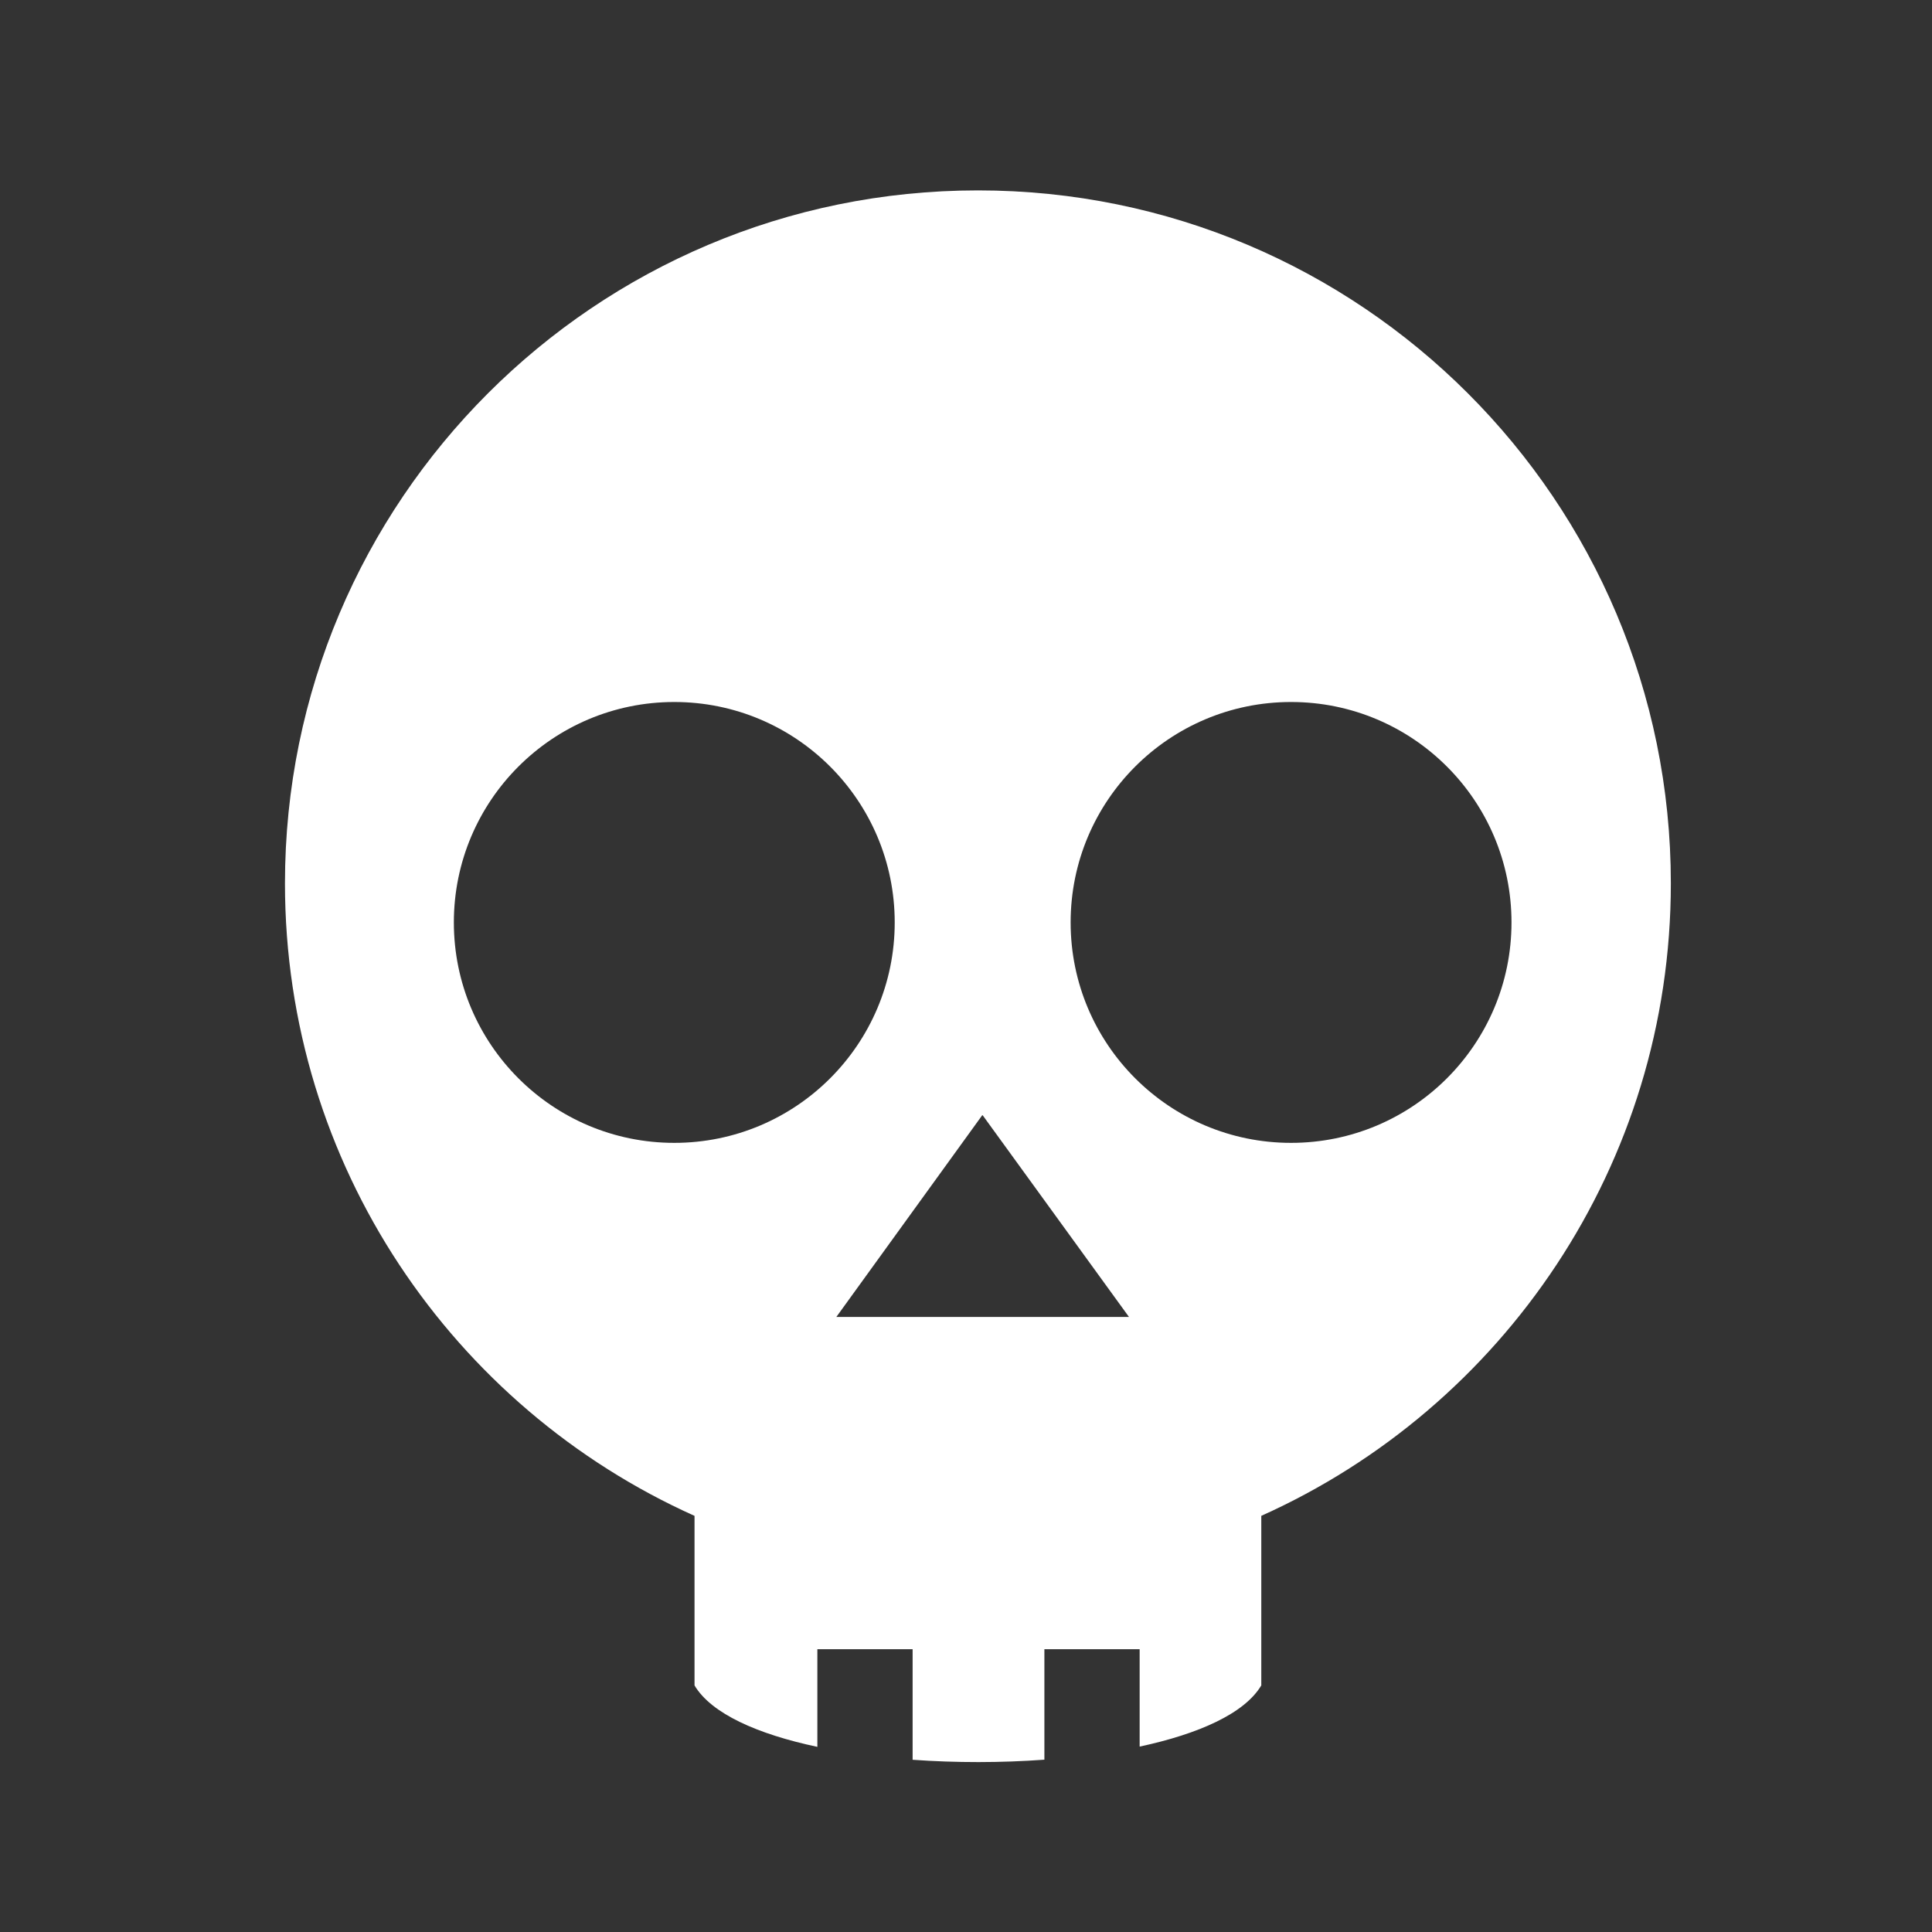 <?xml version="1.0" encoding="UTF-8" standalone="no"?>
<!-- The icon can be used freely in both personal and commercial projects with no attribution required, but always appreciated. 
You may NOT sub-license, resell, rent, redistribute or otherwise transfer the icon without express written permission from iconmonstr.com -->

<svg
   xmlns:dc="http://purl.org/dc/elements/1.1/"
   xmlns:cc="http://creativecommons.org/ns#"
   xmlns:rdf="http://www.w3.org/1999/02/22-rdf-syntax-ns#"
   xmlns:svg="http://www.w3.org/2000/svg"
   xmlns="http://www.w3.org/2000/svg"
   xmlns:sodipodi="http://sodipodi.sourceforge.net/DTD/sodipodi-0.dtd"
   xmlns:inkscape="http://www.inkscape.org/namespaces/inkscape"
   version="1.1"
   x="0px"
   y="0px"
   width="512px"
   height="512px"
   viewBox="0 0 512 512"
   enable-background="new 0 0 512 512"
   xml:space="preserve"
   id="svg4155"
   inkscape:version="0.91 r13725"
   sodipodi:docname="skull2_blanco.svg"><rect x="0" y="0" width="512" height="512" fill="#333333" stroke="none"/><defs
     id="defs4160" /><sodipodi:namedview
     pagecolor="#ffffff"
     bordercolor="#666666"
     borderopacity="1"
     objecttolerance="10"
     gridtolerance="10"
     guidetolerance="10"
     inkscape:pageopacity="0"
     inkscape:pageshadow="2"
     inkscape:window-width="1920"
     inkscape:window-height="1010"
     id="namedview4158"
     showgrid="false"
     inkscape:zoom="1.0496116"
     inkscape:cx="256"
     inkscape:cy="256"
     inkscape:window-x="0"
     inkscape:window-y="1"
     inkscape:window-maximized="1"
     inkscape:current-layer="svg4155" /><path
     id="danger-icon"
     d="m 259.156,50.457 c -101.421,0 -183.637,82.217 -183.637,183.637 0,74.664 44.561,138.918 108.537,167.625 l 0,44.936 c 4.474,7.511 16.774,12.936 32.554,16.282 l 0,-25.878 25.244,0 0,29.301 c 11.466,0.823 23.465,0.815 34.921,-0.023 l 0,-29.279 25.244,0 0,25.81 c 15.627,-3.352 27.794,-8.754 32.237,-16.215 l 0,-44.937 c 63.977,-28.707 108.537,-92.96 108.537,-167.625 0,-101.419 -82.216,-183.634 -183.637,-183.634 z M 178.692,302.871 c -32.263,0 -58.415,-26.154 -58.415,-58.417 0,-32.264 26.154,-58.416 58.415,-58.416 32.261,0 58.417,26.152 58.417,58.416 0,32.264 -26.155,58.417 -58.417,58.417 z m 42.946,46.138 38.682,-53.482 0.04,0.067 0.039,-0.067 38.796,53.482 z m 120.507,-46.138 c -32.263,0 -58.416,-26.154 -58.416,-58.417 0,-32.264 26.155,-58.416 58.416,-58.416 32.264,0 58.417,26.152 58.417,58.416 0,32.264 -26.154,58.417 -58.417,58.417 z"
     style="fill:#ffffff"
     inkscape:connector-curvature="0"
     sodipodi:nodetypes="ssccccccccccccsssssssccccccsssss" /></svg>